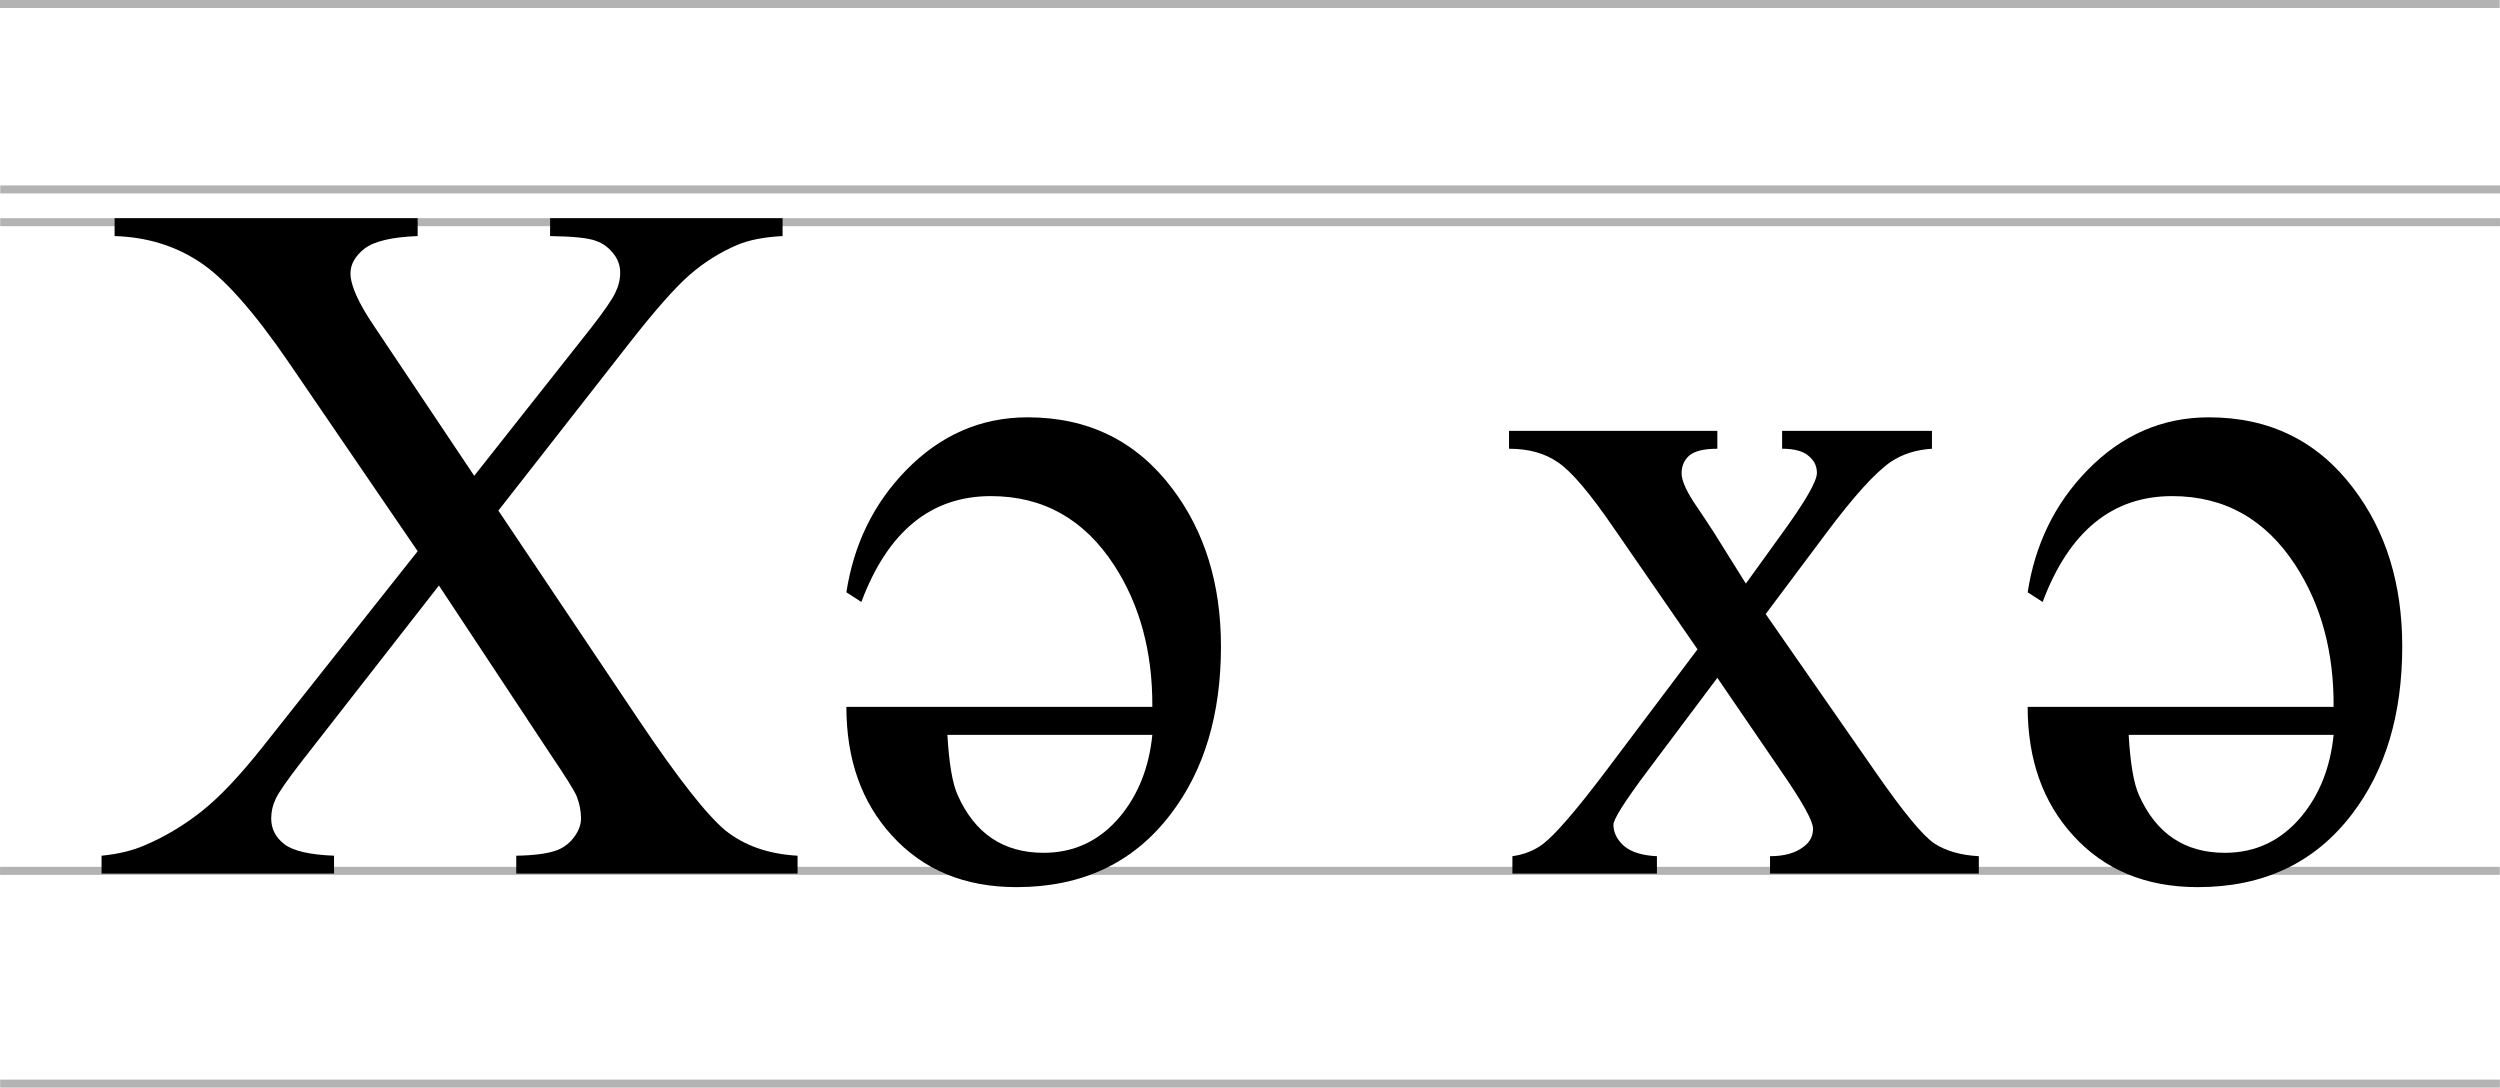 <?xml version="1.0" encoding="UTF-8" standalone="no"?>
<svg
   xmlns:dc="http://purl.org/dc/elements/1.1/"
   xmlns:cc="http://creativecommons.org/ns#"
   xmlns:rdf="http://www.w3.org/1999/02/22-rdf-syntax-ns#"
   xmlns:svg="http://www.w3.org/2000/svg"
   xmlns="http://www.w3.org/2000/svg"
   xmlns:sodipodi="http://sodipodi.sourceforge.net/DTD/sodipodi-0.dtd"
   xmlns:inkscape="http://www.inkscape.org/namespaces/inkscape"
   sodipodi:docname="Cyrillic_digraph_Гь.svg"
   inkscape:version="0.92.4 (5da689c313, 2019-01-14)"
   id="svg8"
   version="1.1"
   viewBox="0 0 427.557 186.004"
   height="186.004mm"
   width="427.557mm">
  <defs
     id="defs2" />
  <sodipodi:namedview
     inkscape:document-rotation="0"
     inkscape:window-maximized="1"
     inkscape:window-y="-11"
     inkscape:window-x="-11"
     inkscape:window-height="986"
     inkscape:window-width="1920"
     fit-margin-bottom="0"
     fit-margin-right="0"
     fit-margin-left="0"
     fit-margin-top="0"
     showgrid="false"
     inkscape:current-layer="layer1"
     inkscape:document-units="mm"
     inkscape:cy="374.96532"
     inkscape:cx="836.30522"
     inkscape:zoom="0.45254834"
     inkscape:pageshadow="2"
     inkscape:pageopacity="0.0"
     borderopacity="1.0"
     bordercolor="#666666"
     pagecolor="#ffffff"
     id="base" />
  <g
     transform="translate(92.982,-41.581)"
     id="layer1"
     inkscape:groupmode="layer"
     inkscape:label="Layer 1">
    <path
       d="m -92.982,41.581 h 427.513 v 1.37 H -92.982 Z"
       style="fill:#b3b3b3;fill-opacity:1;stroke-width:0.296"
       id="rect826" />
    <path
       d="M -92.938,73.293 H 334.575 v 1.37 H -92.938 Z"
       style="fill:#b3b3b3;fill-opacity:1;stroke-width:0.296"
       id="rect826-0" />
    <path
       d="M -92.945,78.894 H 334.568 v 1.37 H -92.945 Z"
       style="fill:#b3b3b3;fill-opacity:1;stroke-width:0.296"
       id="rect826-6" />
    <path
       d="M -92.972,189.832 H 334.541 v 1.37 H -92.972 Z"
       style="fill:#b3b3b3;fill-opacity:1;stroke-width:0.296"
       id="rect826-5" />
    <path
       d="M -92.959,226.215 H 334.554 v 1.37 H -92.959 Z"
       style="fill:#b3b3b3;fill-opacity:1;stroke-width:0.296"
       id="rect826-9" />
    <g
       style="font-style:normal;font-variant:normal;font-weight:normal;font-stretch:normal;font-size:426.667px;line-height:1;font-family:'Myriad Pro';-inkscape-font-specification:'Myriad Pro';letter-spacing:0px;word-spacing:0px;fill:#000000;fill-opacity:1;stroke:none"
       id="flowRoot817"
       transform="matrix(0.265,0,0,0.265,-99.044,32.446)"
       aria-label="Гь гь">
      <g
         aria-label="Хә хә"
         style="font-style:normal;font-variant:normal;font-weight:bold;font-stretch:normal;font-size:44363.461px;line-height:1.25;font-family:Calibri;-inkscape-font-specification:'Calibri, Bold';font-variant-ligatures:normal;font-variant-caps:normal;font-variant-numeric:normal;font-feature-settings:normal;text-align:start;letter-spacing:0px;word-spacing:0px;writing-mode:lr-tb;text-anchor:start;fill:#000000;fill-opacity:1;stroke:none;stroke-width:3.327"
         id="text827">
        <path
           d="m 344.512,364.002 90.772,135.378 q 37.744,56.148 55.836,71.12 18.404,14.661 46.478,16.22 v 11.541 H 356.053 v -11.541 q 18.092,-0.312 26.826,-3.743 6.551,-2.807 10.606,-8.422 4.367,-5.927 4.367,-11.853 0,-7.174 -2.807,-14.349 -2.184,-5.303 -17.156,-27.45 L 306.145,412.351 217.556,525.894 q -14.037,18.092 -16.844,24.331 -2.807,5.927 -2.807,12.477 0,9.982 8.422,16.532 8.422,6.551 32.129,7.486 v 11.541 H 88.417 v -11.541 q 15.908,-1.56 27.45,-6.551 19.34,-8.11 36.808,-21.835 17.468,-13.725 39.927,-42.111 L 292.42,390.204 209.134,268.24 Q 175.134,218.643 151.427,203.358 127.72,187.761 96.839,186.826 V 175.284 H 292.42 v 11.541 q -24.954,0.936 -34.312,8.11 -9.046,7.174 -9.046,15.908 0,11.541 14.973,33.689 l 64.882,97.01 75.175,-95.139 q 13.101,-16.844 15.908,-23.083 3.119,-6.239 3.119,-12.789 0,-6.551 -3.743,-11.541 -4.679,-6.551 -11.853,-9.046 -7.174,-2.807 -29.633,-3.119 V 175.284 h 150.039 v 11.541 q -17.78,0.936 -29.01,5.615 -16.844,7.174 -30.881,19.34 -14.037,12.165 -39.615,44.918 z"
           style="font-style:normal;font-variant:normal;font-weight:normal;font-stretch:normal;font-size:638.834px;font-family:'Times New Roman';-inkscape-font-specification:'Times New Roman, ';stroke-width:3.327"
           id="path903" />
        <path
           d="m 810.848,451.655 q 0,65.817 -32.441,108.24 -35.872,47.102 -99.506,47.102 -50.221,0 -80.478,-33.377 -29.321,-32.129 -29.321,-82.974 H 766.554 q 0.312,-53.028 -24.643,-91.396 -29.01,-44.606 -79.542,-44.606 -58.019,0 -83.597,68.313 l -9.67,-6.239 q 7.174,-46.478 38.367,-78.607 33.377,-34.312 78.607,-34.312 58.643,0 93.267,45.854 31.505,41.487 31.505,102.001 z M 766.554,508.738 H 634.296 q 1.56,27.45 6.551,38.679 16.532,37.432 55.524,37.432 29.945,0 49.597,-23.707 17.468,-21.211 20.587,-52.404 z"
           style="font-style:normal;font-variant:normal;font-weight:normal;font-stretch:normal;font-size:638.834px;font-family:'Times New Roman';-inkscape-font-specification:'Times New Roman, ';stroke-width:3.327"
           id="path905" />
        <path
           d="m 996.759,312.534 h 134.442 v 11.541 q -12.789,0 -18.092,4.367 -4.991,4.367 -4.991,11.541 0,7.486 10.918,23.083 3.431,4.991 10.294,15.597 l 20.276,32.441 23.395,-32.441 q 22.459,-30.881 22.459,-38.991 0,-6.551 -5.303,-10.918 -5.303,-4.679 -17.156,-4.679 v -11.541 h 96.698 v 11.541 q -15.285,0.936 -26.514,8.422 -15.285,10.606 -41.799,46.166 l -38.991,52.092 71.12,102.313 q 26.202,37.744 37.432,45.542 11.229,7.486 29.009,8.422 v 11.229 h -134.754 v -11.229 q 14.037,0 21.835,-6.239 5.927,-4.367 5.927,-11.541 0,-7.174 -19.963,-36.184 l -41.799,-61.138 -45.854,61.138 q -21.211,28.386 -21.211,33.688 0,7.486 6.862,13.725 7.174,5.927 21.211,6.551 v 11.229 h -93.267 v -11.229 q 11.229,-1.56 19.652,-7.798 11.853,-9.046 39.927,-46.166 l 59.891,-79.542 -54.276,-78.607 q -23.083,-33.689 -35.872,-42.111 -12.477,-8.734 -31.505,-8.734 z"
           style="font-style:normal;font-variant:normal;font-weight:normal;font-stretch:normal;font-size:638.834px;font-family:'Times New Roman';-inkscape-font-specification:'Times New Roman, ';stroke-width:3.327"
           id="path907" />
        <path
           d="m 1573.207,451.655 q 0,65.817 -32.441,108.24 -35.872,47.102 -99.506,47.102 -50.221,0 -80.478,-33.377 -29.321,-32.129 -29.321,-82.974 h 197.452 q 0.312,-53.028 -24.642,-91.396 -29.009,-44.606 -79.542,-44.606 -58.019,0 -83.597,68.313 l -9.67,-6.239 q 7.174,-46.478 38.367,-78.607 33.377,-34.312 78.606,-34.312 58.643,0 93.267,45.854 31.505,41.487 31.505,102.001 z m -44.294,57.083 h -132.258 q 1.56,27.45 6.551,38.679 16.532,37.432 55.524,37.432 29.945,0 49.597,-23.707 17.468,-21.211 20.587,-52.404 z"
           style="font-style:normal;font-variant:normal;font-weight:normal;font-stretch:normal;font-size:638.834px;font-family:'Times New Roman';-inkscape-font-specification:'Times New Roman, ';stroke-width:3.327"
           id="path909" />
      </g>
    </g>
  </g>
</svg>
